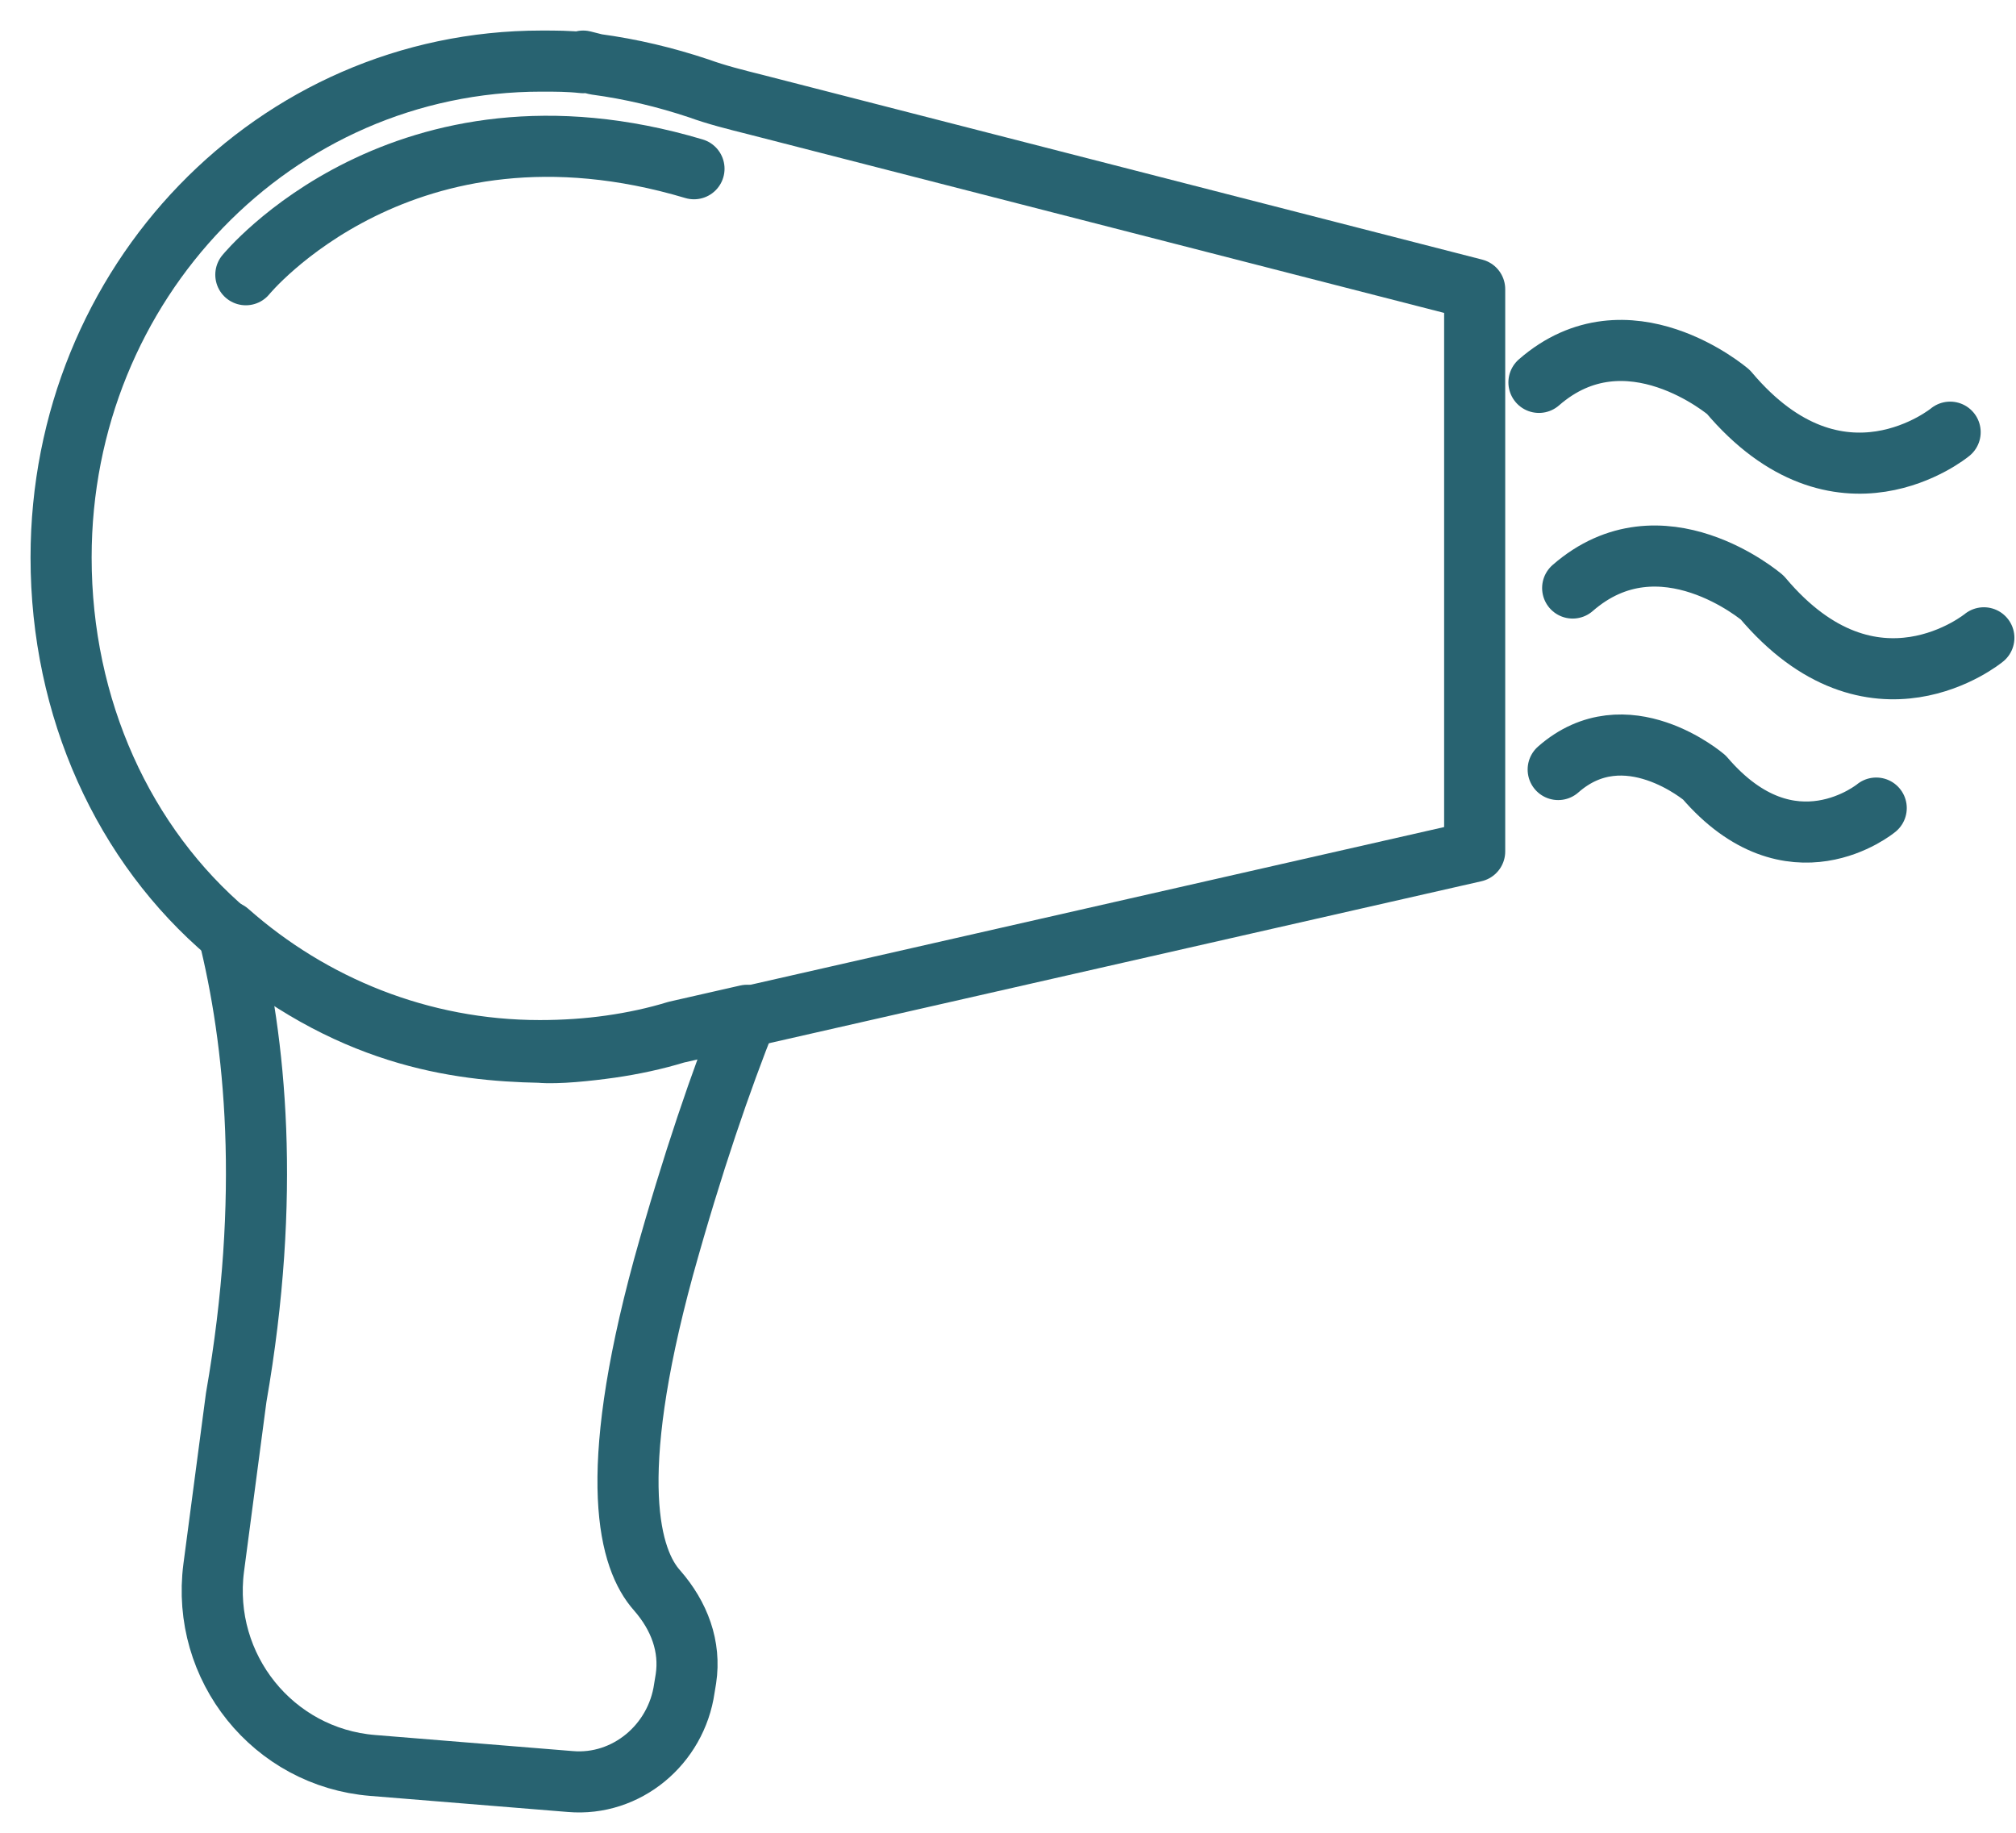 <svg width="33" height="30" viewBox="0 0 33 30" fill="none" xmlns="http://www.w3.org/2000/svg">
<path d="M11.228 27.478L11.202 27.636C11.071 28.556 10.255 29.24 9.335 29.161L6.101 28.898C4.471 28.767 3.288 27.294 3.498 25.664L3.866 22.877C4.444 19.564 4.182 17.04 3.735 15.252C5.102 16.461 6.89 17.197 8.836 17.197C9.23 17.197 9.624 17.171 9.993 17.118C10.361 17.066 10.729 16.987 11.071 16.882L12.227 16.619C11.807 17.671 11.334 19.038 10.86 20.747C9.914 24.218 10.308 25.532 10.755 26.032C11.123 26.453 11.307 26.952 11.228 27.478Z" stroke="#286371" stroke-miterlimit="10" stroke-linecap="round" stroke-linejoin="round"/>
<path d="M24.139 4.734V13.937L12.228 16.645L11.071 16.908C10.729 17.013 10.361 17.092 9.993 17.145C9.624 17.197 9.125 17.25 8.836 17.224C7.468 17.197 5.68 16.961 3.735 15.278C2.025 13.832 1 11.597 1 9.125C1 4.629 4.497 1 8.862 1C9.099 1 9.309 1 9.546 1.026V1L9.756 1.053C10.334 1.131 10.887 1.263 11.439 1.447C11.728 1.552 12.043 1.631 12.359 1.71L24.139 4.734Z" stroke="#286371" stroke-miterlimit="10" stroke-linecap="round" stroke-linejoin="round"/>
<path d="M32.474 10.44C32.474 10.44 30.66 11.938 28.846 9.782C28.846 9.782 27.189 8.362 25.743 9.625" stroke="#286371" stroke-miterlimit="10" stroke-linecap="round" stroke-linejoin="round"/>
<path d="M30.712 13.227C30.712 13.227 29.319 14.384 27.899 12.727C27.899 12.727 26.61 11.623 25.506 12.596" stroke="#286371" stroke-miterlimit="10" stroke-linecap="round" stroke-linejoin="round"/>
<path d="M31.922 7.074C31.922 7.074 30.108 8.573 28.293 6.417C28.293 6.417 26.637 4.997 25.191 6.259" stroke="#286371" stroke-miterlimit="10" stroke-linecap="round" stroke-linejoin="round"/>
<path d="M4.024 4.497C4.024 4.497 6.601 1.342 11.36 2.762" stroke="#286371" stroke-miterlimit="10" stroke-linecap="round" stroke-linejoin="round"/>
</svg>
